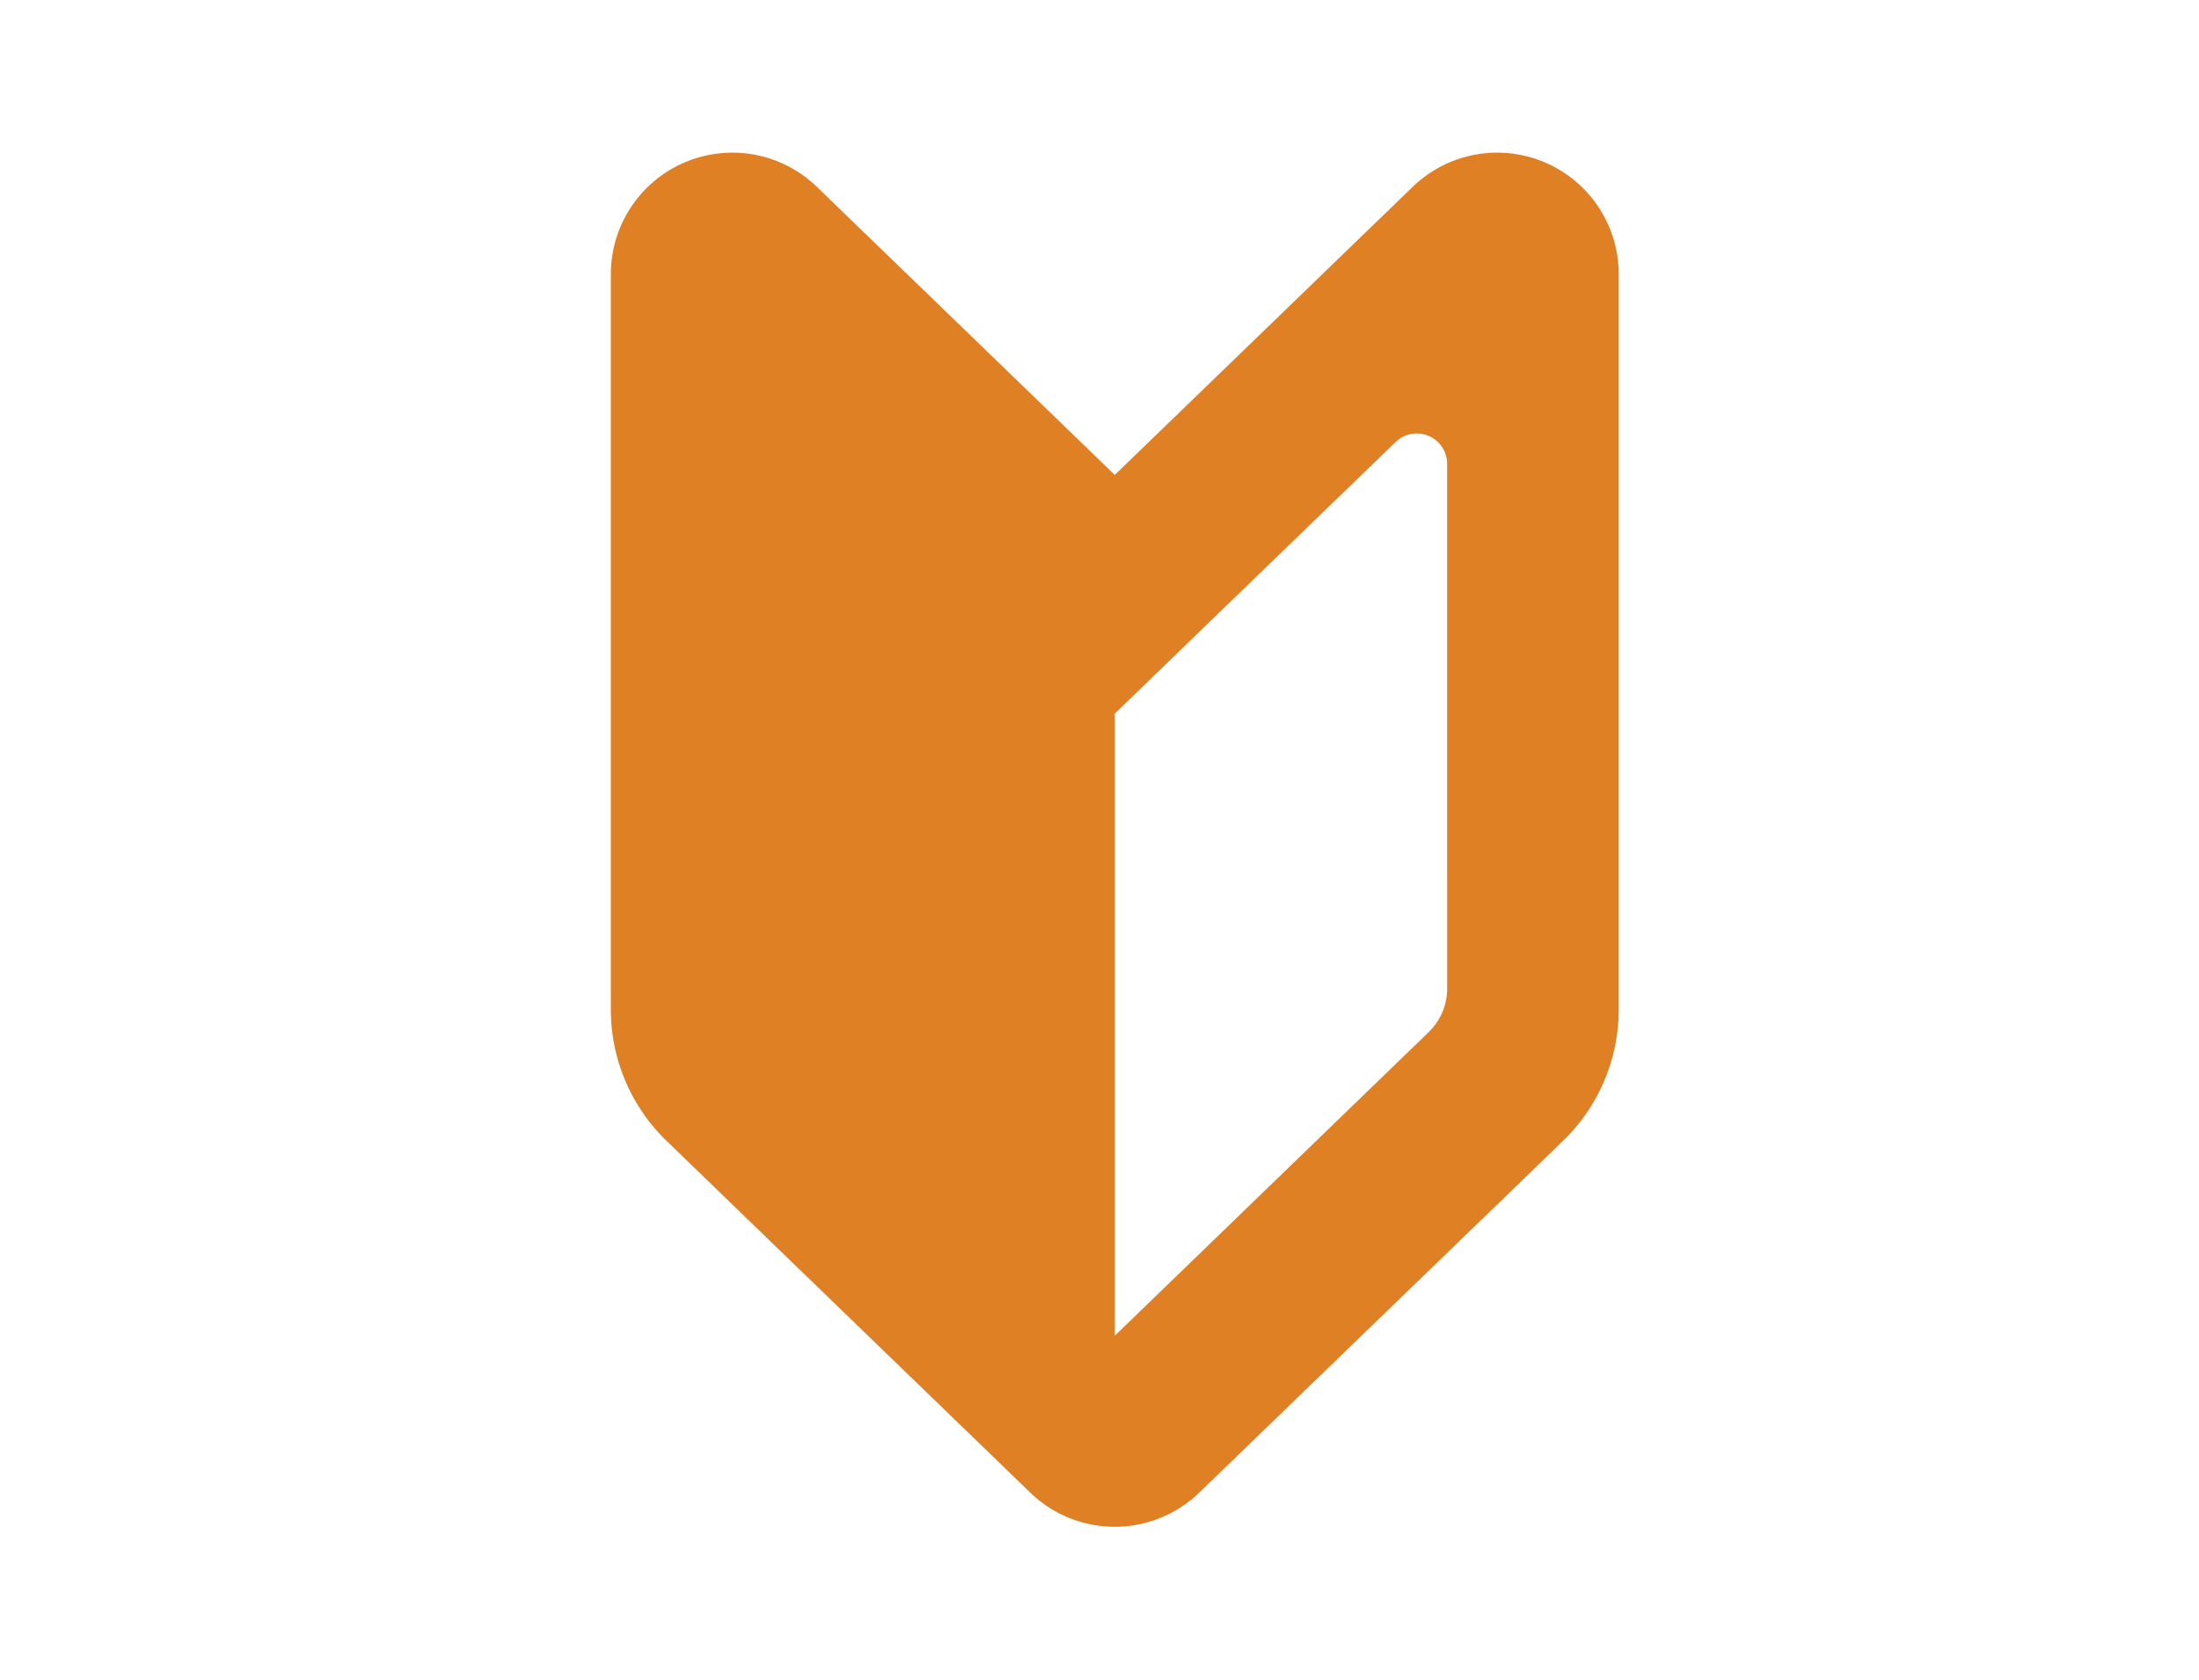 <svg xmlns="http://www.w3.org/2000/svg" xmlns:xlink="http://www.w3.org/1999/xlink" width="72" height="55" viewBox="0 0 72 55">
  <defs>
    <clipPath id="clip-path">
      <rect id="長方形_359" data-name="長方形 359" width="72" height="55" transform="translate(1603 3343)" fill="#fff" opacity="0.55"/>
    </clipPath>
  </defs>
  <g id="マスクグループ_38" data-name="マスクグループ 38" transform="translate(-1603 -3343)" clip-path="url(#clip-path)">
    <g id="初心者マークのアイコン素材" transform="translate(1554.765 3347.996)">
      <path id="パス_3648" data-name="パス 3648" d="M84.735,10.554,74.982,1.123a3.979,3.979,0,0,0-6.747,2.861V28.062a5.975,5.975,0,0,0,1.819,4.292L81.967,43.876a3.981,3.981,0,0,0,5.535,0L99.416,32.355a5.975,5.975,0,0,0,1.819-4.292V3.984a3.979,3.979,0,0,0-6.747-2.861ZM95.618,27.369a1.986,1.986,0,0,1-.607,1.431l-10.276,9.94V18.37l1.952-1.889,7.244-7.005a.995.995,0,0,1,1.686.715Z" transform="translate(0 0)" fill="#e08025"/>
    </g>
  </g>
</svg>
